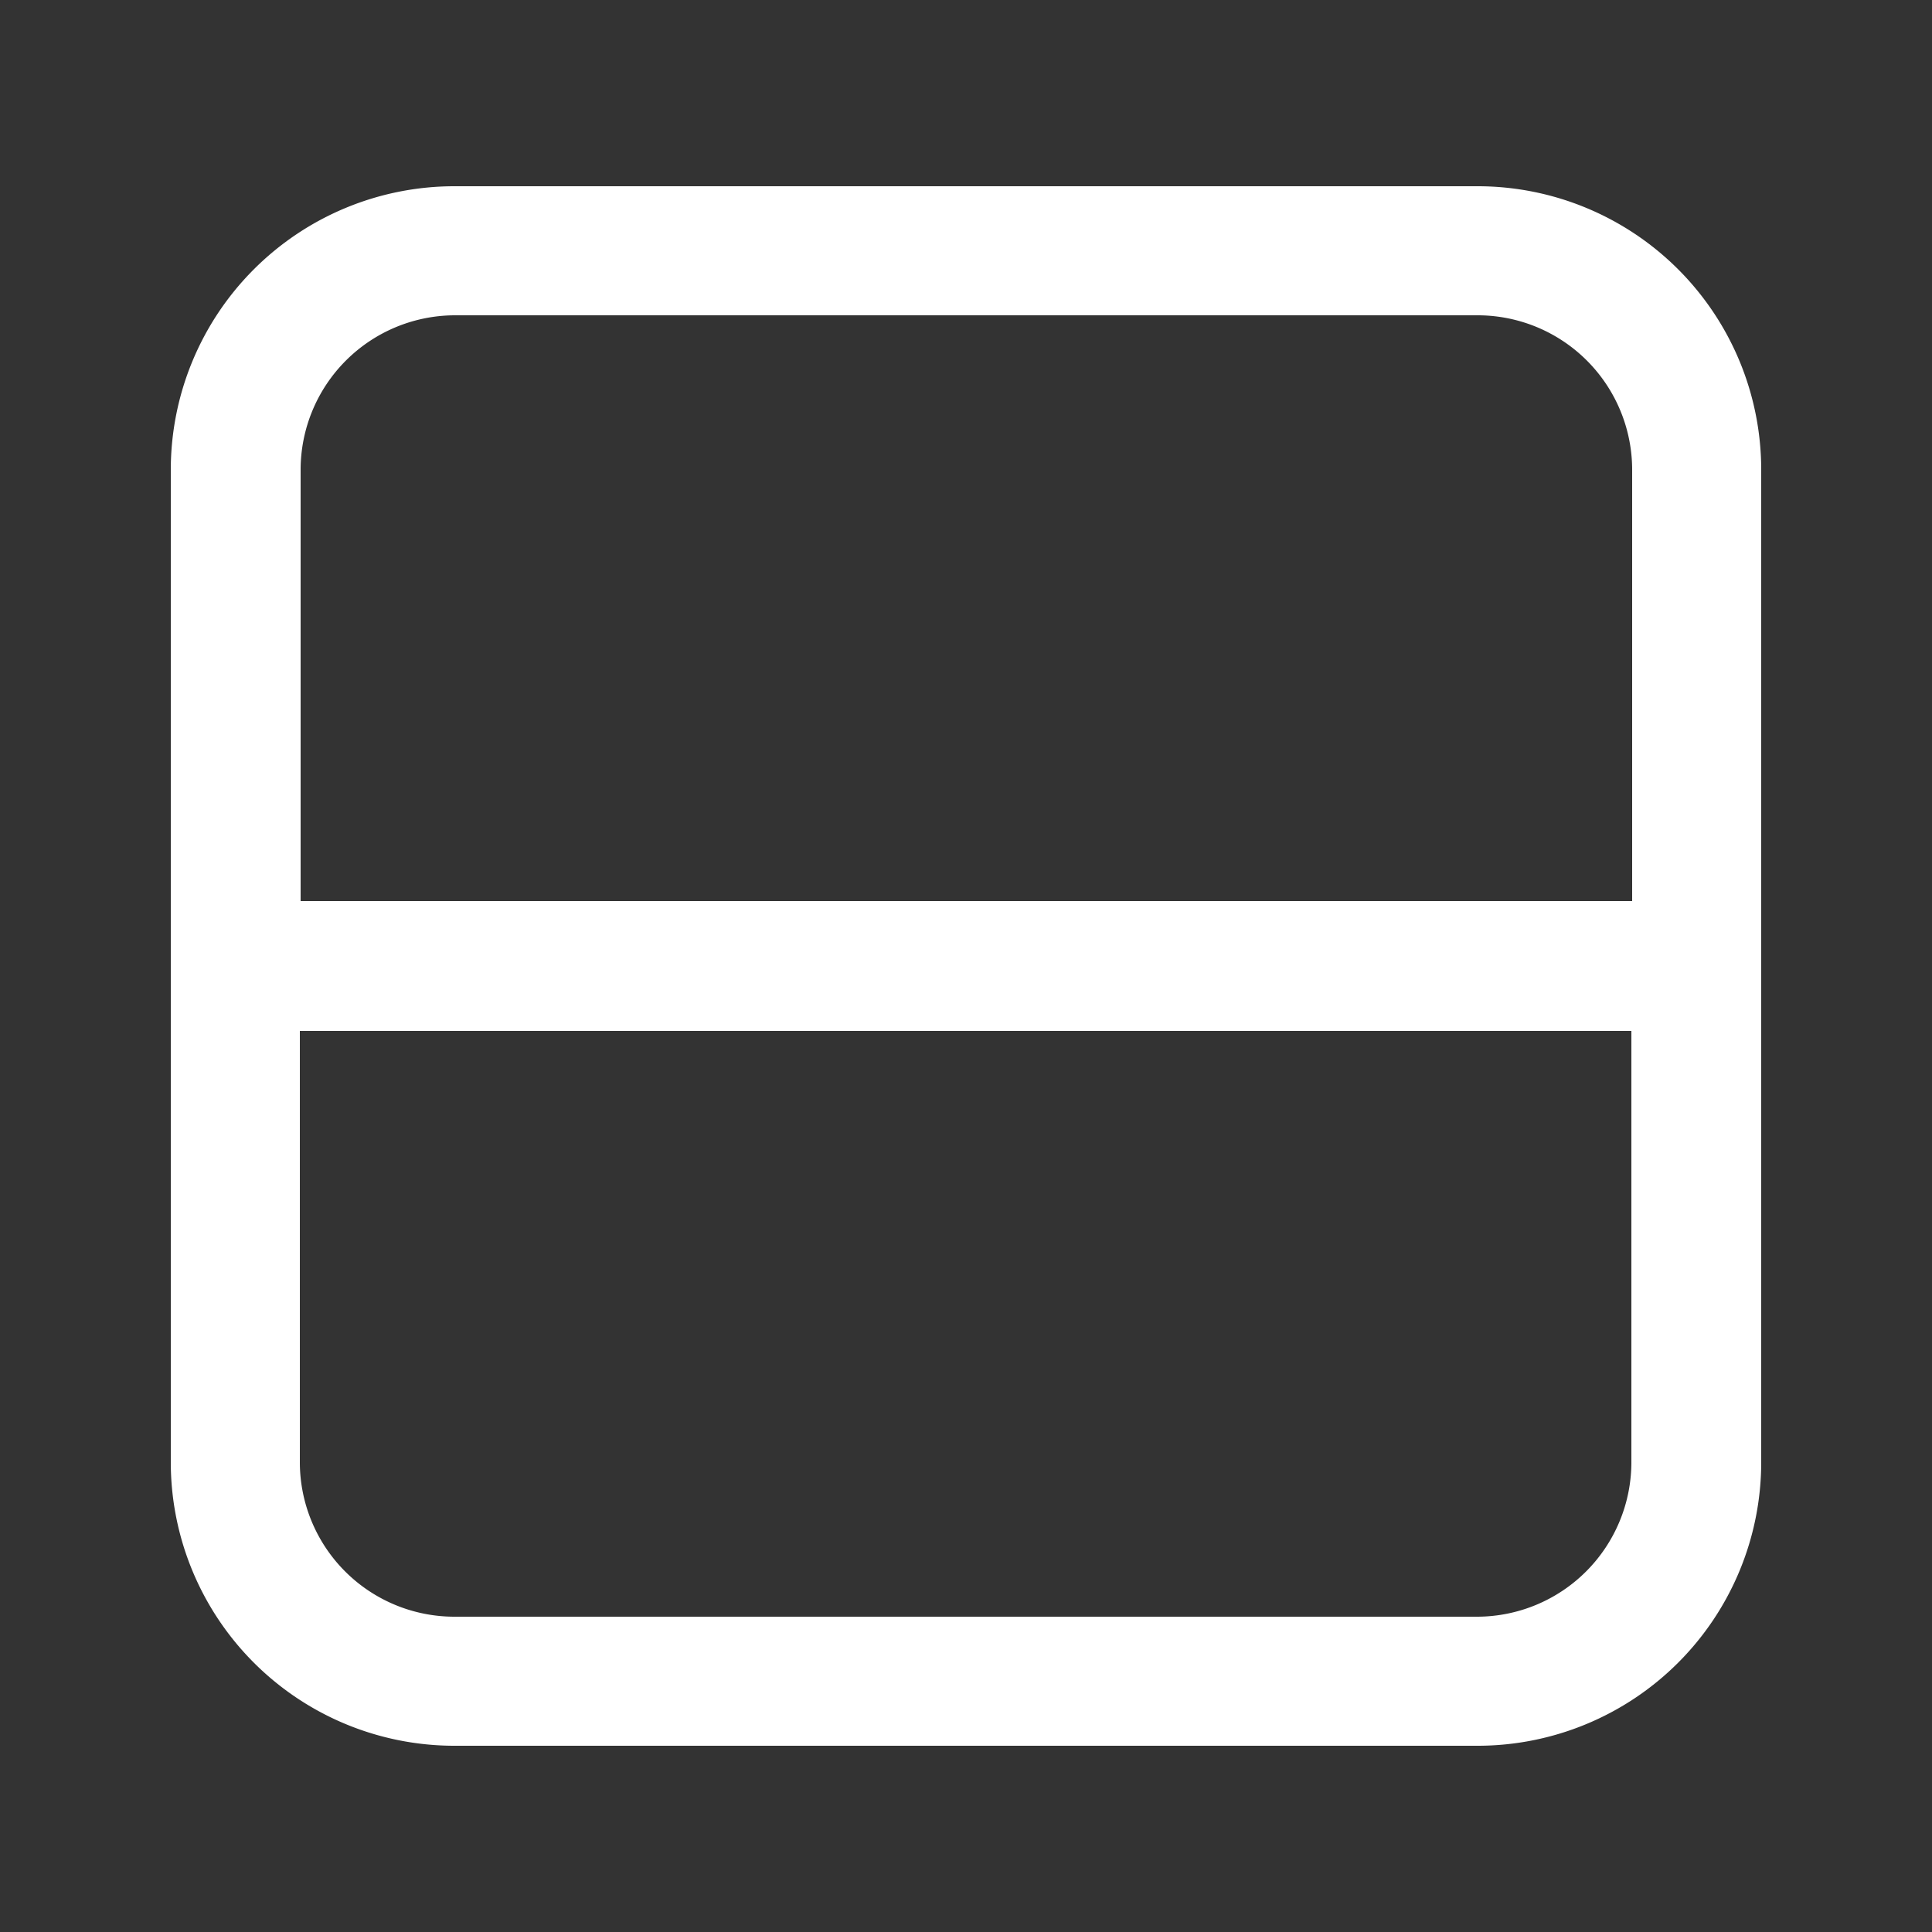 <svg id="Layer_1" data-name="Layer 1" xmlns="http://www.w3.org/2000/svg" viewBox="0 0 25 25"><rect x="0" y="0" width="25" height="25" fill="#333333" stroke="none"/><defs><style>.cls-1{fill:#fff;}</style></defs><path class="cls-1" d="M19.12,2.41H5.88A3.67,3.67,0,0,0,2.21,6.08V18.92a3.67,3.67,0,0,0,3.67,3.67H19.12a3.67,3.67,0,0,0,3.67-3.67V6.08A3.67,3.67,0,0,0,19.12,2.41ZM5.88,4.08H19.12a2,2,0,0,1,2,2v5.58H3.89V6.08A2,2,0,0,1,5.88,4.08ZM19.12,20.92H5.88a2,2,0,0,1-2-2V13.34H21.11v5.58A2,2,0,0,1,19.12,20.92Z"/></svg>